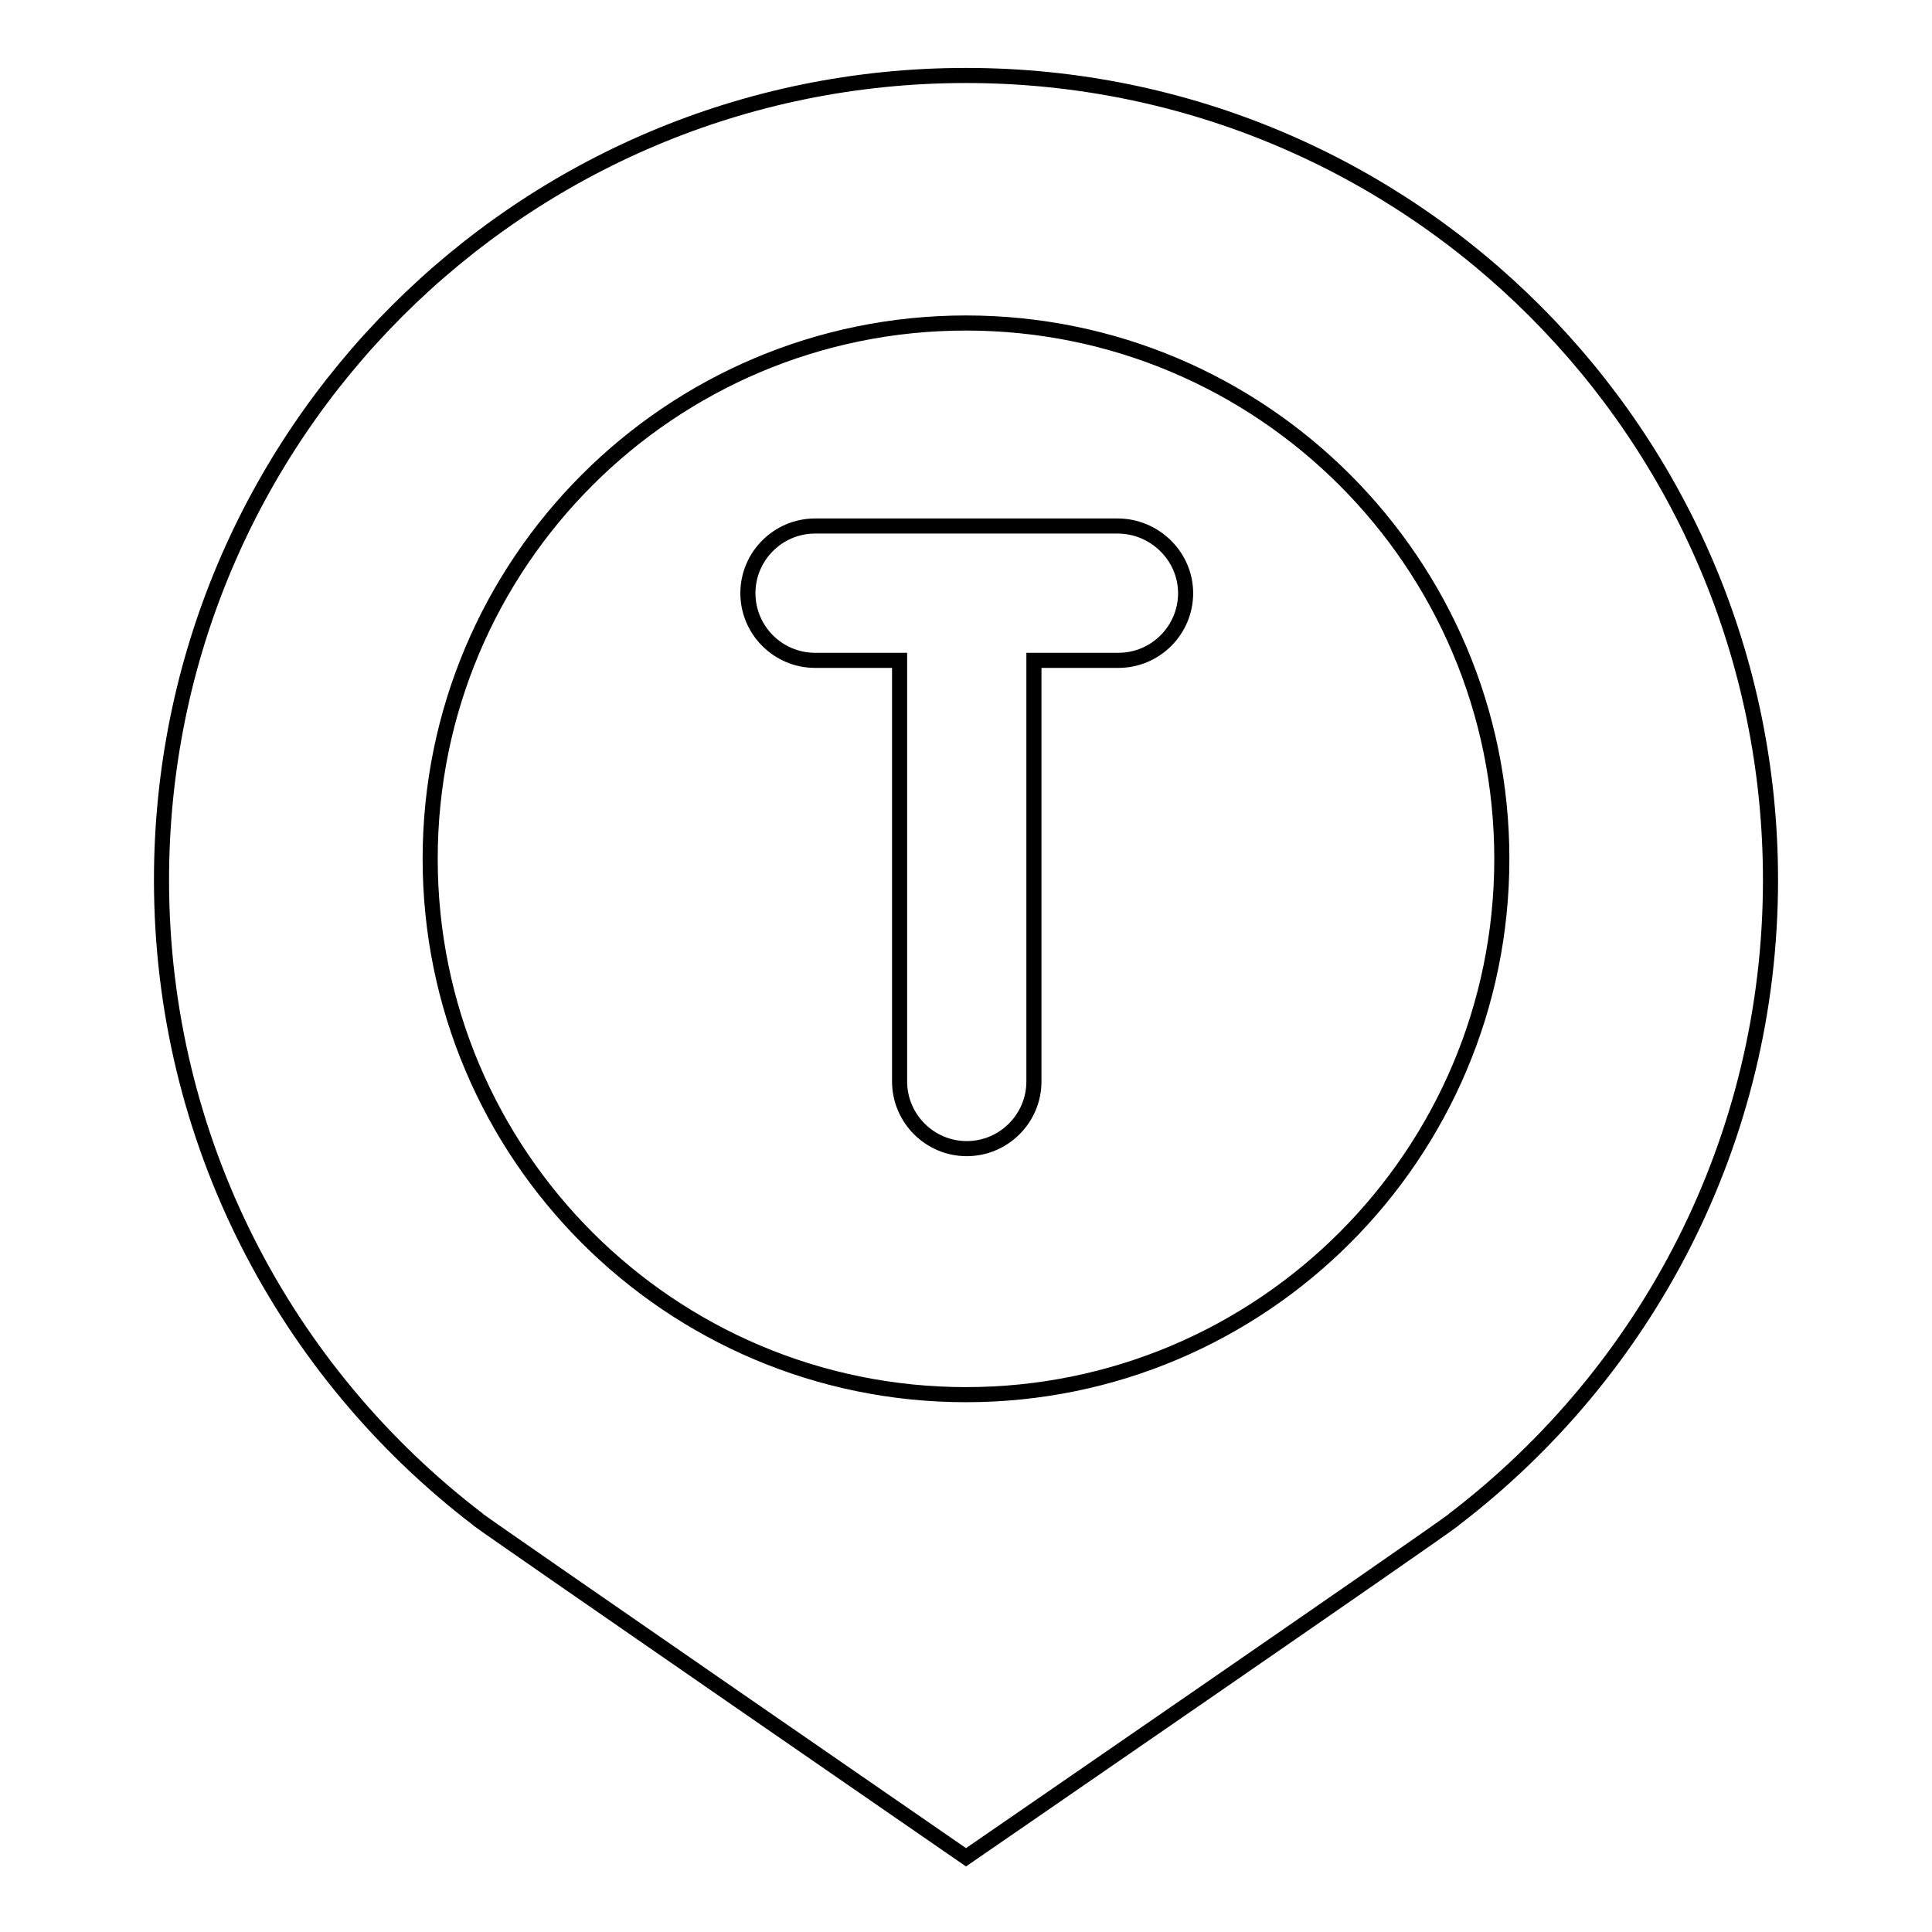 <?xml version="1.0" encoding="utf-8"?>
<!-- Svg Vector Icons : http://www.onlinewebfonts.com/icon -->
<!DOCTYPE svg PUBLIC "-//W3C//DTD SVG 1.1//EN" "http://www.w3.org/Graphics/SVG/1.1/DTD/svg11.dtd">
<svg version="1.1" xmlns="http://www.w3.org/2000/svg" xmlns:xlink="http://www.w3.org/1999/xlink" x="0px" y="0px" viewBox="0 0 256 256" enable-background="new 0 0 256 256" xml:space="preserve">
<g> <path stroke-width="2" fill-opacity="0" stroke="#000000"  d="M234.6,116.6C234.6,57.7,186.9,10,128,10C69.1,10,21.4,57.7,21.4,116.6c0,34.5,16.4,65.2,41.9,84.7h0 l0.1,0.1c2.7,2,64.6,44.7,64.6,44.7s61.9-42.6,64.6-44.7l0.1-0.1h0C218.2,181.8,234.6,151.1,234.6,116.6z M128,184.8 c-39.2,0-71-31.8-71-71c0-39.2,31.8-71,71-71c39.2,0,71,31.8,71,71C199,153,167.2,184.8,128,184.8z M148.1,69.7h-40.1 c-4.9,0-8.9,4-8.9,8.9c0,4.9,4,8.9,8.9,8.9h11.2v55.8c0,4.9,4,8.9,8.9,8.9c4.9,0,8.9-4,8.9-8.9V87.5h11.2c4.9,0,8.9-4,8.9-8.9 S153,69.7,148.1,69.7z"/></g>
</svg>